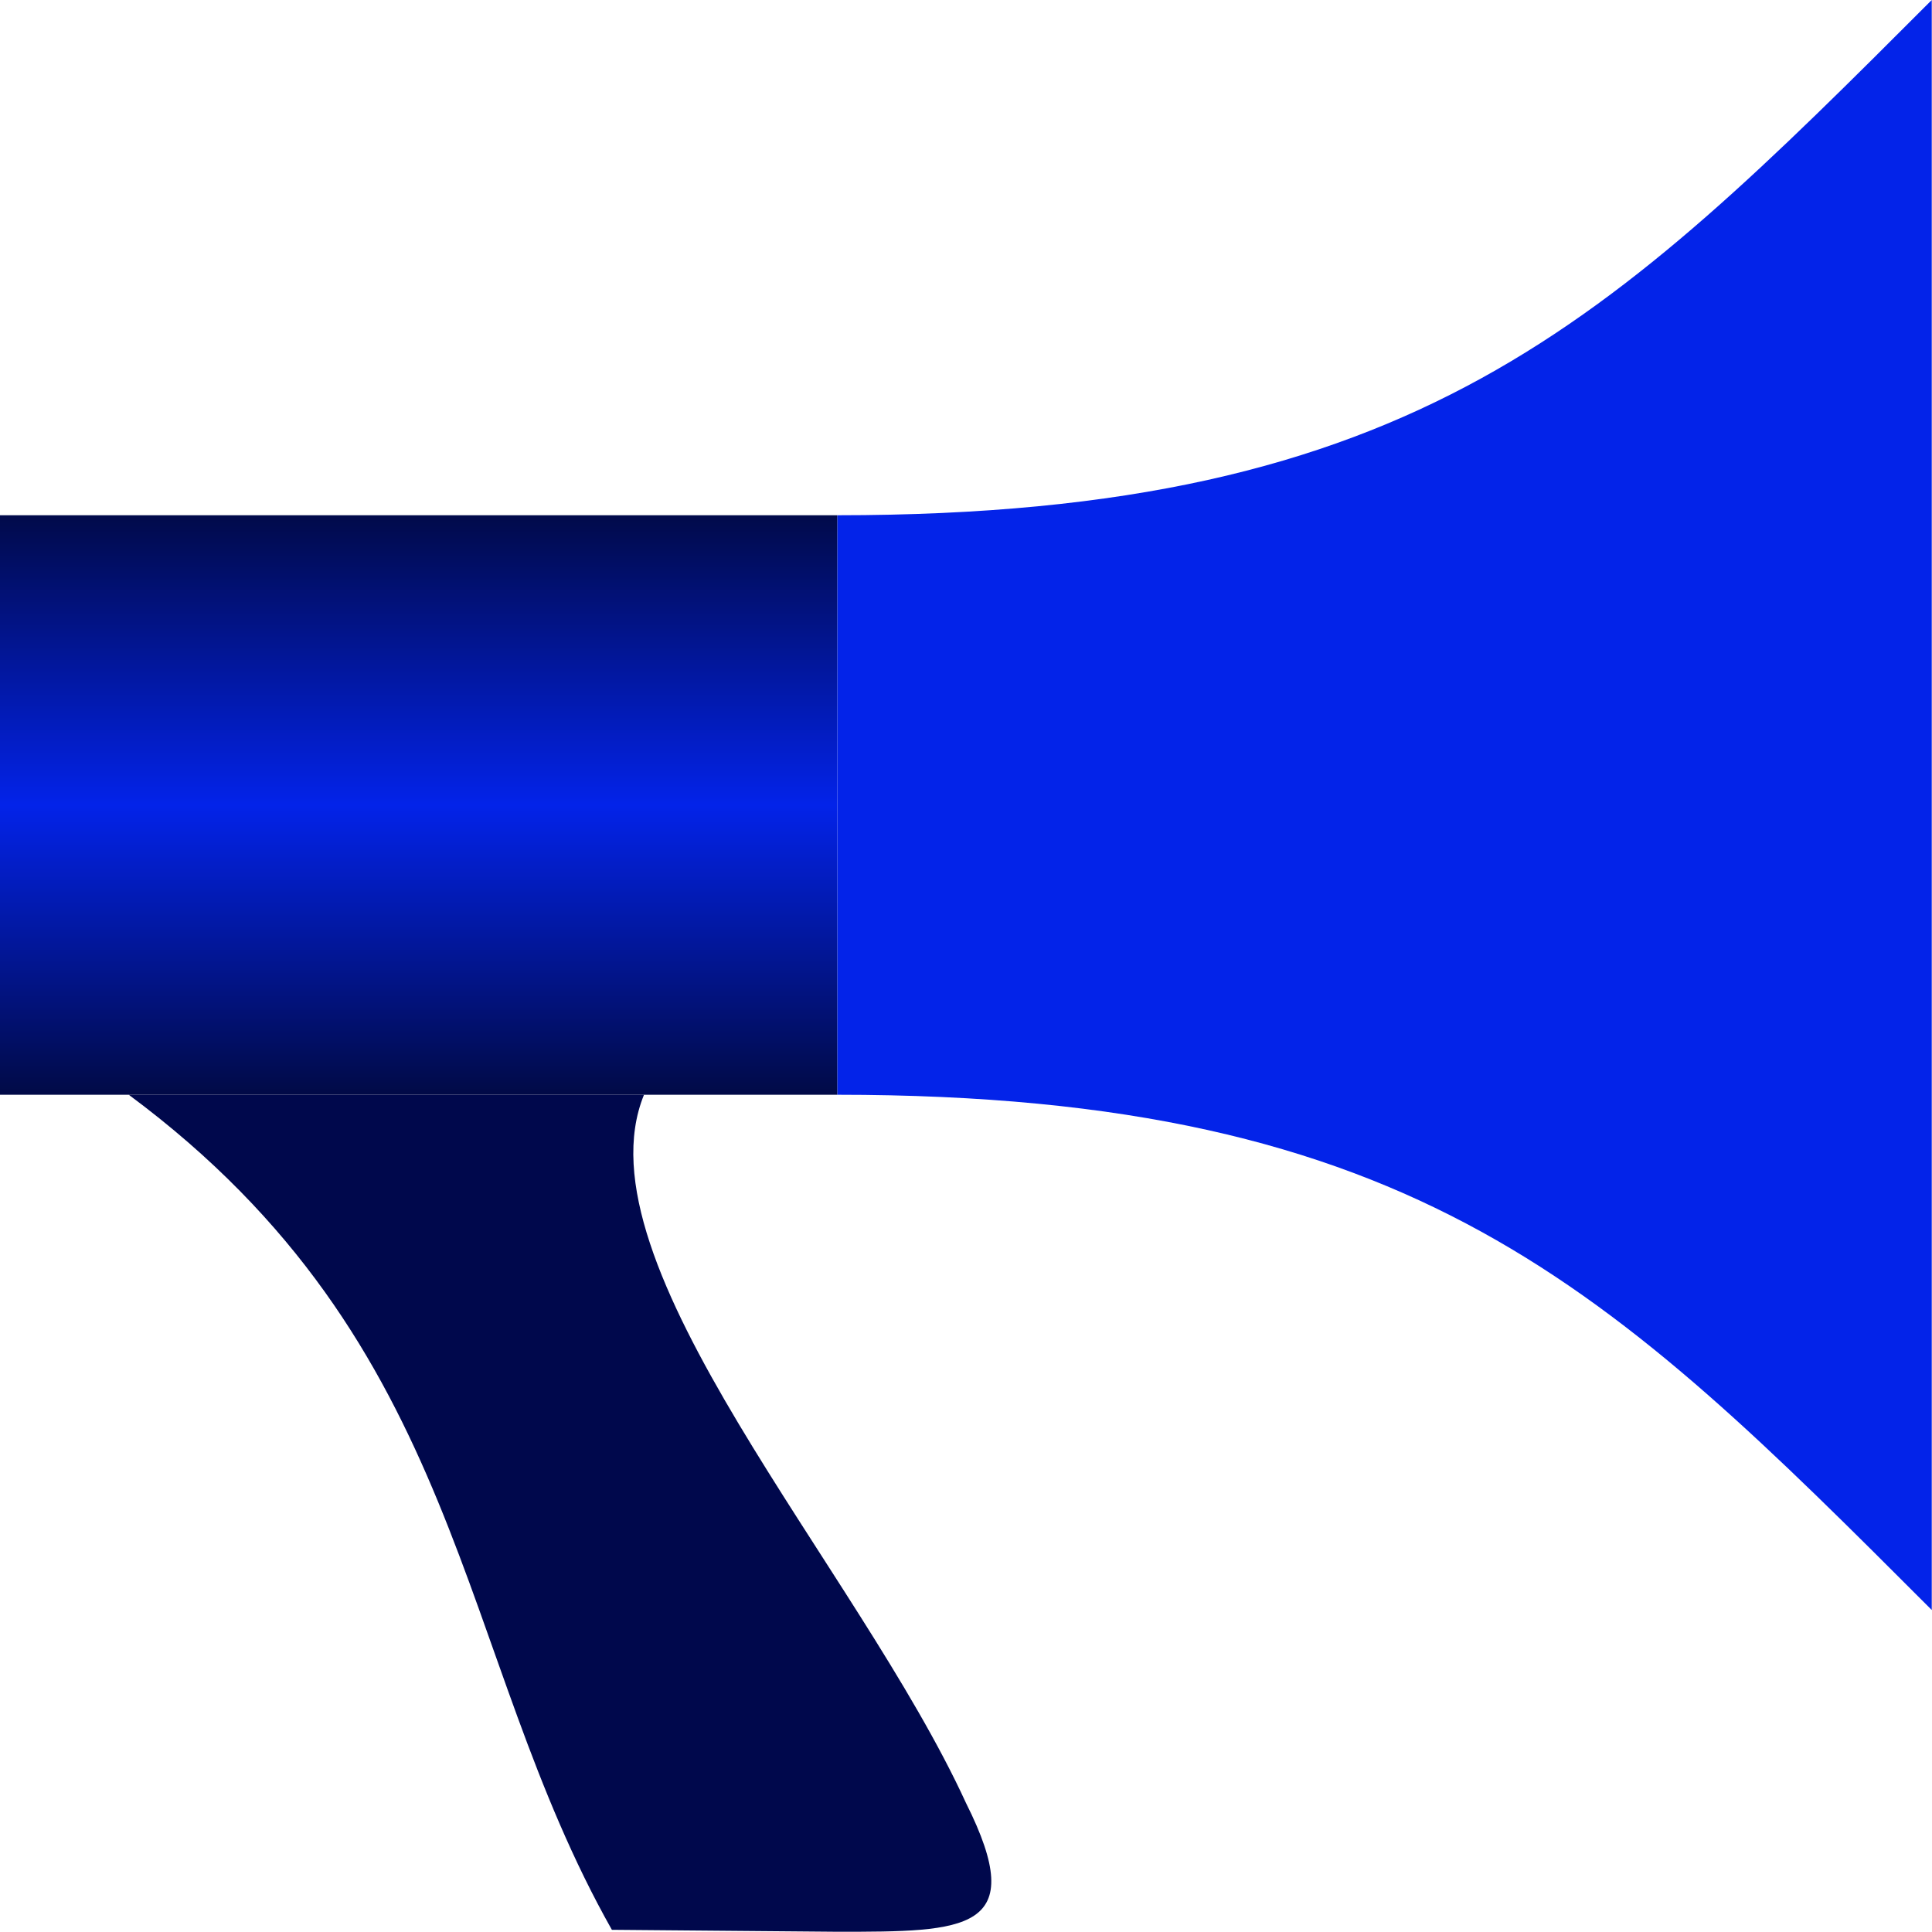 <?xml version="1.0" encoding="UTF-8" standalone="no"?>
<!-- Created with Inkscape (http://www.inkscape.org/) -->

<svg
   width="30"
   height="30"
   viewBox="0 0 7.938 7.938"
   version="1.1"
   id="svg49112"
   inkscape:version="1.3 (0e150ed6c4, 2023-07-21)"
   sodipodi:docname="Public.svg"
   xml:space="preserve"
   xmlns:inkscape="http://www.inkscape.org/namespaces/inkscape"
   xmlns:sodipodi="http://sodipodi.sourceforge.net/DTD/sodipodi-0.dtd"
   xmlns:xlink="http://www.w3.org/1999/xlink"
   xmlns="http://www.w3.org/2000/svg"
   xmlns:svg="http://www.w3.org/2000/svg"><sodipodi:namedview
     id="namedview49114"
     pagecolor="#ffffff"
     bordercolor="#666666"
     borderopacity="1.0"
     inkscape:pageshadow="2"
     inkscape:pageopacity="0.0"
     inkscape:pagecheckerboard="0"
     inkscape:document-units="mm"
     showgrid="true"
     inkscape:snap-global="false"
     inkscape:zoom="16"
     inkscape:cx="33.9375"
     inkscape:cy="17.53125"
     inkscape:window-width="2560"
     inkscape:window-height="1369"
     inkscape:window-x="1912"
     inkscape:window-y="-8"
     inkscape:window-maximized="1"
     inkscape:current-layer="layer1"
     units="px"
     inkscape:showpageshadow="2"
     inkscape:deskcolor="#d1d1d1"><inkscape:grid
       type="xygrid"
       id="grid49266"
       originx="0"
       originy="0"
       spacingy="0.265"
       spacingx="0.265"
       units="px"
       visible="true" /></sodipodi:namedview><defs
     id="defs49109"><linearGradient
       id="linearGradient3"
       inkscape:collect="always"><stop
         style="stop-color:#010a4a;stop-opacity:1;"
         offset="0"
         id="stop3" /><stop
         style="stop-color:#0323e9;stop-opacity:1;"
         offset="0.5"
         id="stop5" /><stop
         style="stop-color:#010a46;stop-opacity:1;"
         offset="1"
         id="stop4" /></linearGradient><linearGradient
       inkscape:collect="always"
       xlink:href="#linearGradient3"
       id="linearGradient4"
       x1="1.852"
       y1="2.117"
       x2="1.852"
       y2="4.498"
       gradientUnits="userSpaceOnUse" /></defs><g
     inkscape:groupmode="layer"
     id="layer1"
     inkscape:label="Bavarikon"
     style="display:inline"><path
       style="fill:#0323e9;fill-opacity:1;stroke:none;stroke-width:0.265px;stroke-linecap:butt;stroke-linejoin:miter;stroke-opacity:1"
       d="M 3.44,2.117 C 5.821,2.117 6.615,1.323 7.937,0 l -3e-7,6.615 C 6.615,5.292 5.821,4.498 3.44,4.498 Z"
       id="path1"
       sodipodi:nodetypes="ccccc" /><path
       style="fill:url(#linearGradient4);stroke:none;stroke-width:0.265px;stroke-linecap:butt;stroke-linejoin:miter;stroke-opacity:1"
       d="m 0,2.117 h 3.44 l 2e-7,2.381 H 0 Z"
       id="path2"
       sodipodi:nodetypes="ccccc" /><path
       style="fill:#00084c;fill-opacity:1;stroke:none;stroke-width:0.265px;stroke-linecap:butt;stroke-linejoin:miter;stroke-opacity:1"
       d="m 3.44,7.937 c 0.529,2e-7 0.794,2e-7 0.529,-0.529 C 3.523,6.436 2.363,5.192 2.646,4.498 H 0.529 C 1.918,5.528 1.867,6.783 2.514,7.929 Z"
       id="path3"
       sodipodi:nodetypes="cccccc" /></g></svg>
